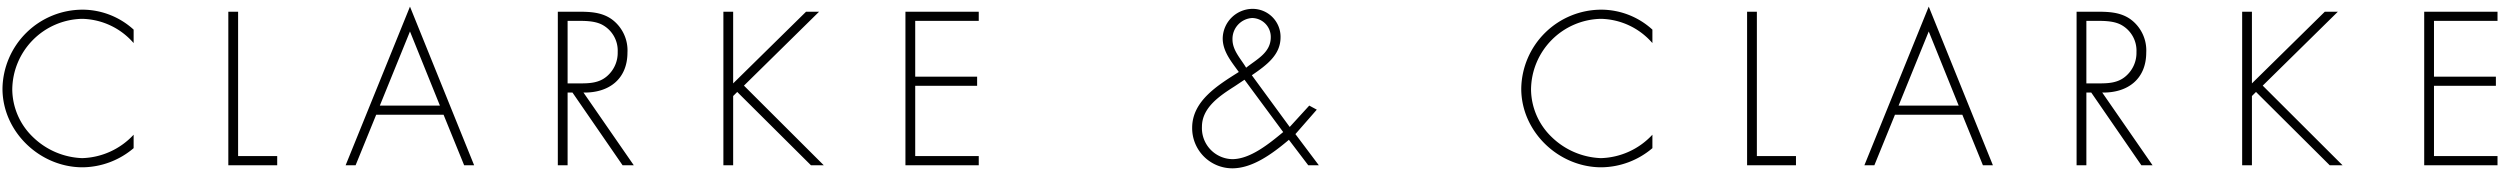 <svg data-name="Layer 2" xmlns="http://www.w3.org/2000/svg" viewBox="0 0 503.328 34.387">
  <path class="cls-1" d="M26.905 5.965a15.335 15.335 0 0 0-10.25-4.018A16.136 16.136 0 0 0 .5 17.856c0 8.65 7.504 15.826 16.114 15.826a16.08 16.08 0 0 0 10.29-3.854v-2.707a14.693 14.693 0 0 1-10.372 4.715 15 15 0 0 1-9.922-4.264 13.456 13.456 0 0 1-4.14-9.552A14.362 14.362 0 0 1 16.532 3.792a14.108 14.108 0 0 1 10.373 4.88Zm21.033-3.608h-1.969v30.915h9.841v-1.846h-7.872V2.357zm40.631 18.901H76.473l6.068-14.924Zm.738 1.846 4.14 10.168h2.01L82.541 1.332l-12.955 31.94h2.008l4.142-10.168Zm24.969-6.316V4.203h1.27c1.803 0 3.895-.082 5.535.697a5.904 5.904 0 0 1 3.28 5.576 6.189 6.189 0 0 1-2.174 4.88c-1.558 1.352-3.484 1.434-5.412 1.434Zm3.197 1.847c5.125.082 8.855-2.707 8.855-8.078a7.763 7.763 0 0 0-3.115-6.642c-2.09-1.517-4.55-1.558-7.052-1.558h-3.854v30.915h1.969V18.635h.983l10.086 14.637h2.255Zm30.134-1.846V2.357h-1.967v30.915h1.967v-13.94l.821-.82 14.841 14.76h2.583L149.78 17.24l15.129-14.883h-2.623l-14.679 14.432zm49.446-12.587V2.357h-14.76v30.915h14.76v-1.846h-12.792V17.281h12.464v-1.845h-12.464V4.202h12.792zm53.504 11.849 7.791 10.537c-2.871 2.379-6.643 5.453-10.25 5.453a6.245 6.245 0 0 1-6.11-6.52c0-3.894 3.65-6.271 6.602-8.159Zm12.834 17.22h2.13l-4.714-6.273 4.305-4.92-1.516-.82-3.935 4.305-7.627-10.414c2.992-2.05 5.78-4.1 5.78-7.626a5.628 5.628 0 0 0-5.616-5.74 6.047 6.047 0 0 0-6.028 5.945c0 2.665 1.805 4.756 3.24 6.766-4.224 2.664-9.39 5.82-9.39 11.233a8.085 8.085 0 0 0 8.078 8.16c4.017 0 7.953-2.83 11.398-5.74ZM252.075 3.628a3.805 3.805 0 0 1 3.771 3.854c0 3.116-2.787 4.428-4.96 6.15-1.107-1.846-2.747-3.485-2.747-5.7a4.21 4.21 0 0 1 3.936-4.304Zm80.605 2.337a15.329 15.329 0 0 0-10.25-4.018 16.136 16.136 0 0 0-16.154 15.909c0 8.65 7.504 15.826 16.113 15.826a16.076 16.076 0 0 0 10.291-3.854v-2.707a14.69 14.69 0 0 1-10.373 4.715 15.001 15.001 0 0 1-9.922-4.264 13.46 13.46 0 0 1-4.14-9.552 14.363 14.363 0 0 1 14.062-14.228 14.102 14.102 0 0 1 10.373 4.88Zm21.033-3.608h-1.969v30.915h9.842v-1.846h-7.873V2.357zm40.631 18.901h-12.096l6.069-14.924Zm.738 1.846 4.141 10.168h2.01l-12.916-31.94-12.955 31.94h2.008l4.142-10.168Zm24.969-6.316V4.203h1.272c1.802 0 3.894-.082 5.535.697a5.905 5.905 0 0 1 3.28 5.576 6.189 6.189 0 0 1-2.175 4.88c-1.556 1.352-3.484 1.434-5.412 1.434Zm3.197 1.847c5.125.082 8.858-2.707 8.858-8.078a7.762 7.762 0 0 0-3.117-6.642c-2.09-1.517-4.551-1.558-7.051-1.558h-3.856v30.915h1.97V18.635h.983l10.086 14.637h2.254Zm30.135-1.846V2.357h-1.967v30.915h1.967v-13.94l.82-.82 14.842 14.76h2.584L455.557 17.24l15.128-14.883h-2.625l-14.677 14.432zm49.445-12.587V2.357h-14.76v30.915h14.76v-1.846h-12.791V17.281H502.5v-1.845h-12.463V4.202h12.791z"/>
</svg>
